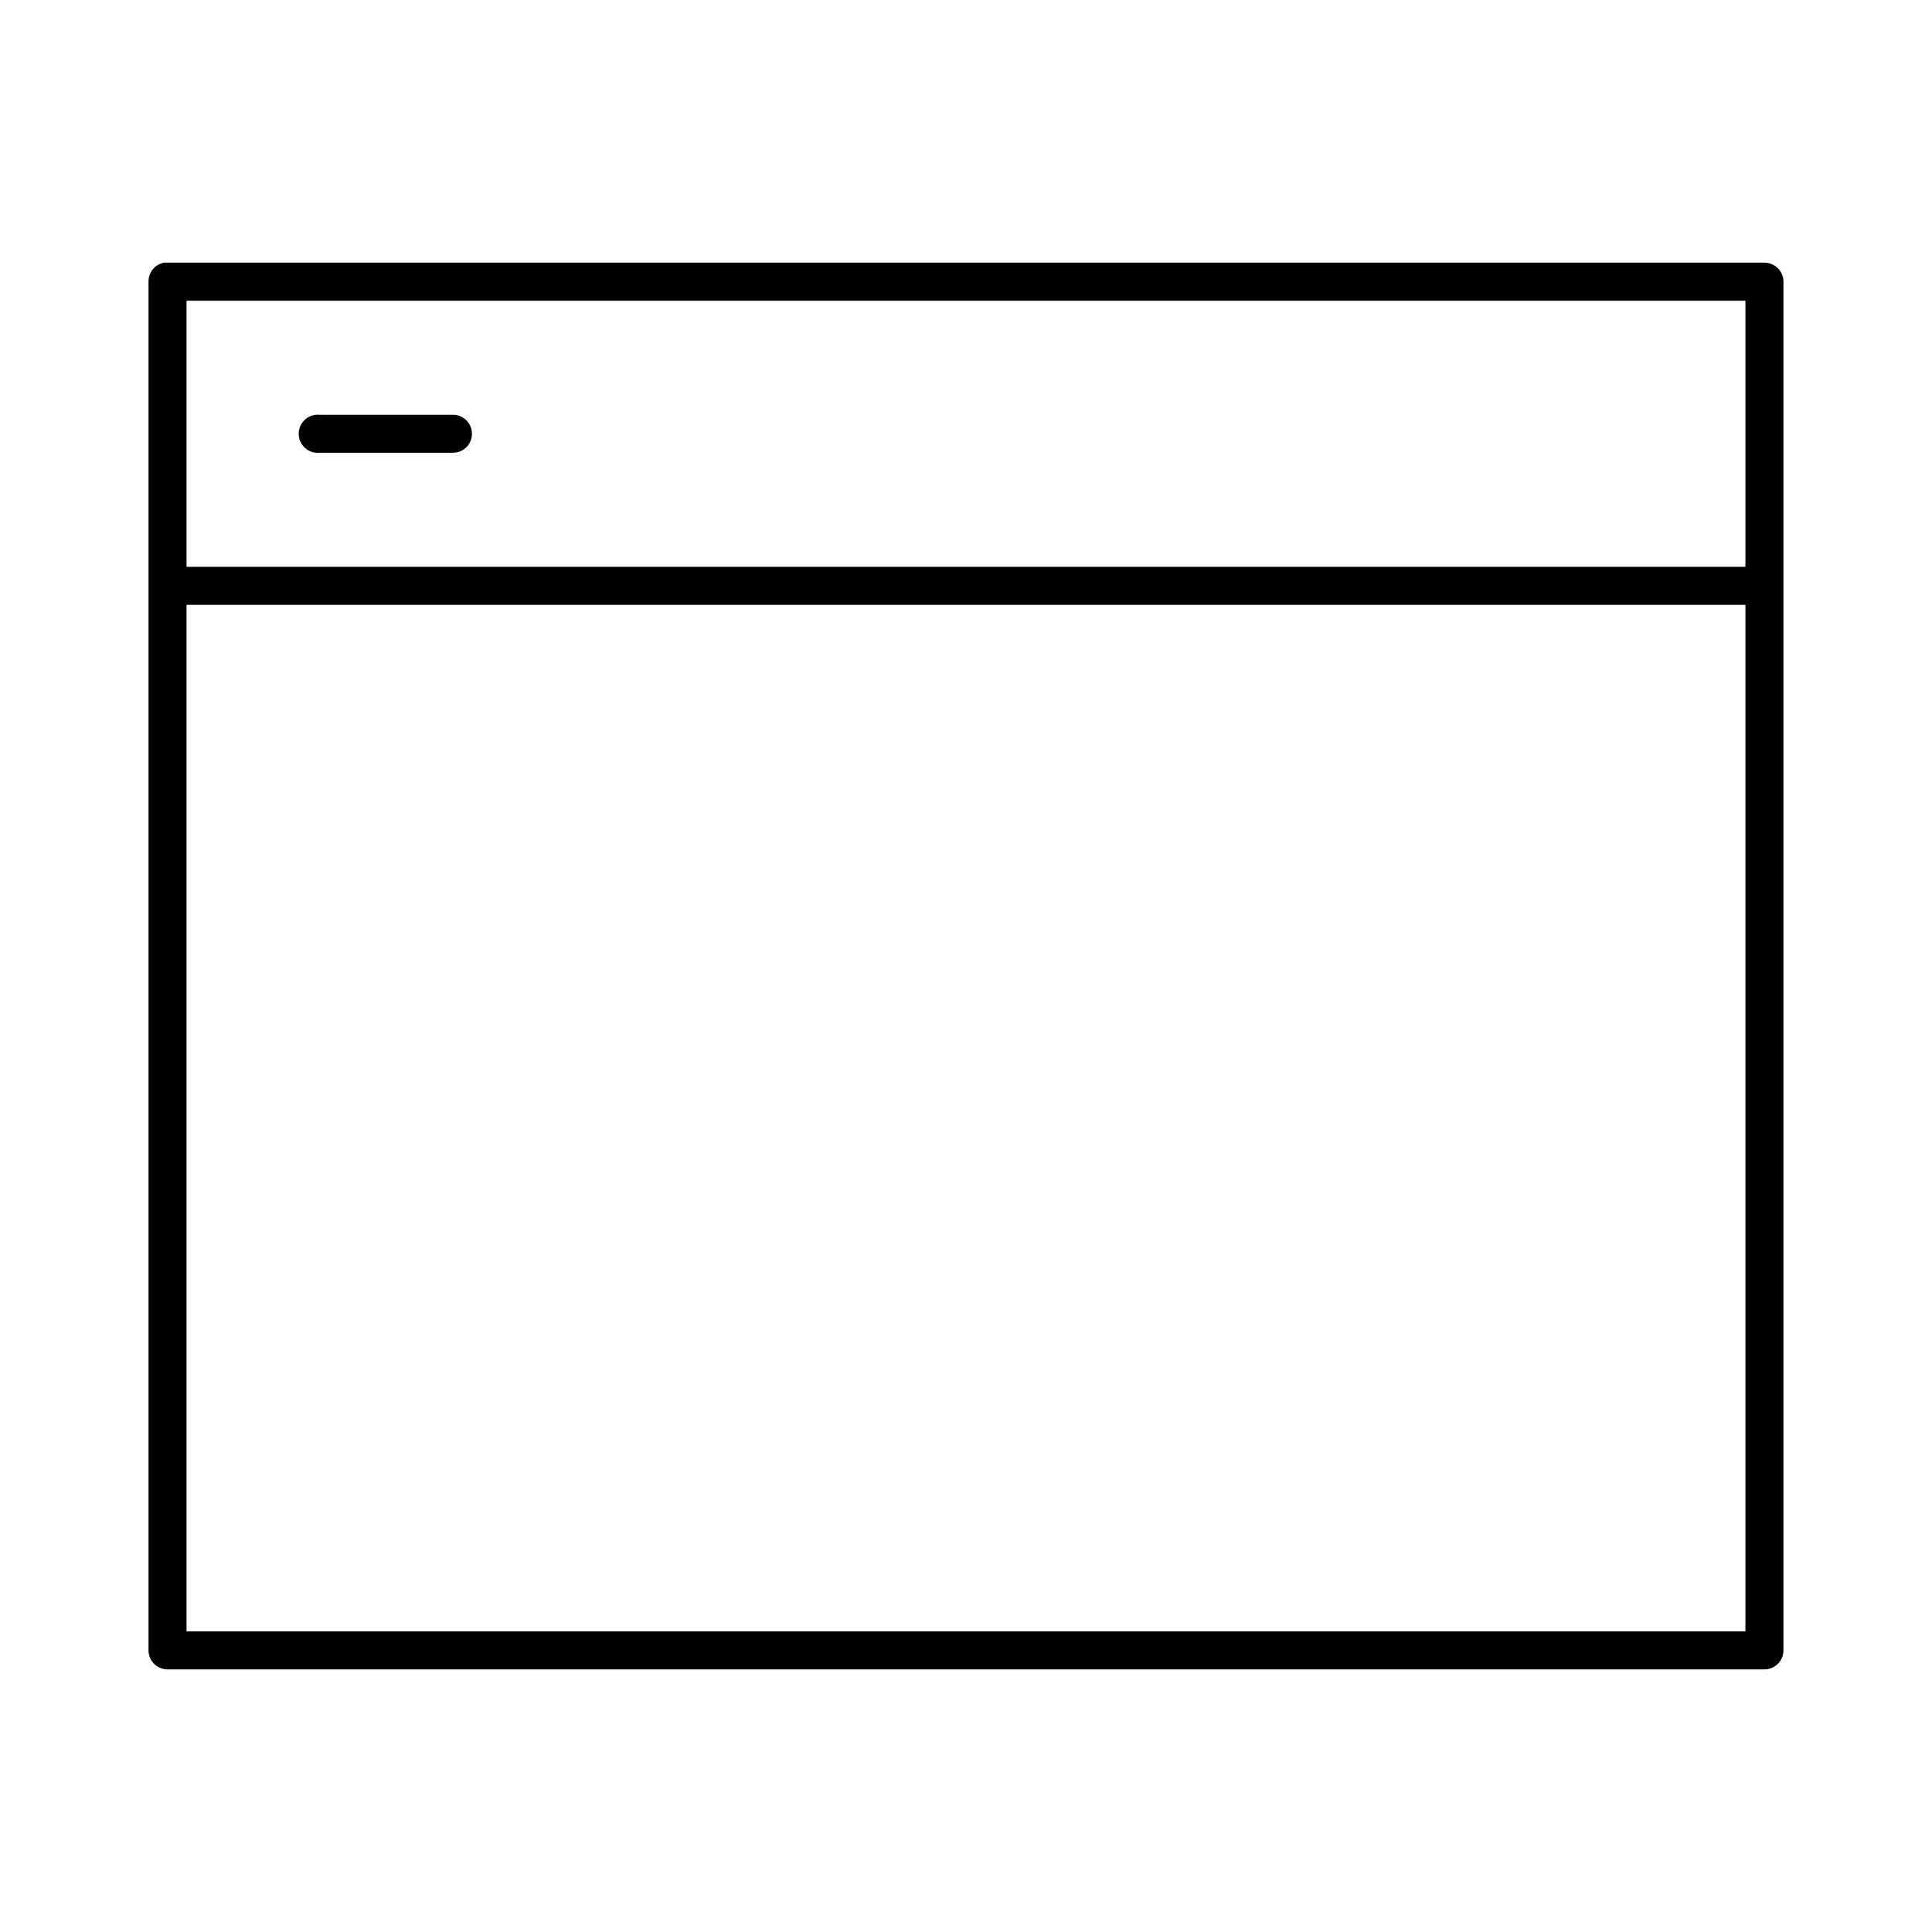 <?xml version="1.0" encoding="UTF-8"?>
<!-- Uploaded to: ICON Repo, www.svgrepo.com, Generator: ICON Repo Mixer Tools -->
<svg fill="#000000" width="800px" height="800px" version="1.1" viewBox="144 144 512 512" xmlns="http://www.w3.org/2000/svg">
 <path d="m187.45 213.61c-2.406 0.461-4.137 2.59-4.094 5.039v362.72c0 2.781 2.258 5.035 5.039 5.035h423.2c2.785 0 5.039-2.254 5.039-5.035v-362.72c0-2.781-2.258-5.035-5.039-5.039h-423.2c-0.312-0.027-0.629-0.027-0.945 0zm5.984 10.078h413.12v70.527h-413.12zm34.32 30.227c-1.336 0.125-2.57 0.773-3.426 1.809-0.859 1.031-1.27 2.363-1.145 3.703 0.125 1.336 0.777 2.566 1.812 3.422 1.035 0.859 2.367 1.27 3.703 1.141h35.266c1.352 0.02 2.648-0.504 3.609-1.449 0.961-0.945 1.5-2.238 1.5-3.586 0-1.352-0.539-2.644-1.5-3.59-0.961-0.945-2.258-1.469-3.609-1.449h-35.266c-0.312-0.031-0.629-0.031-0.945 0zm-34.32 50.379h413.12v272.04h-413.12z"/>
</svg>
